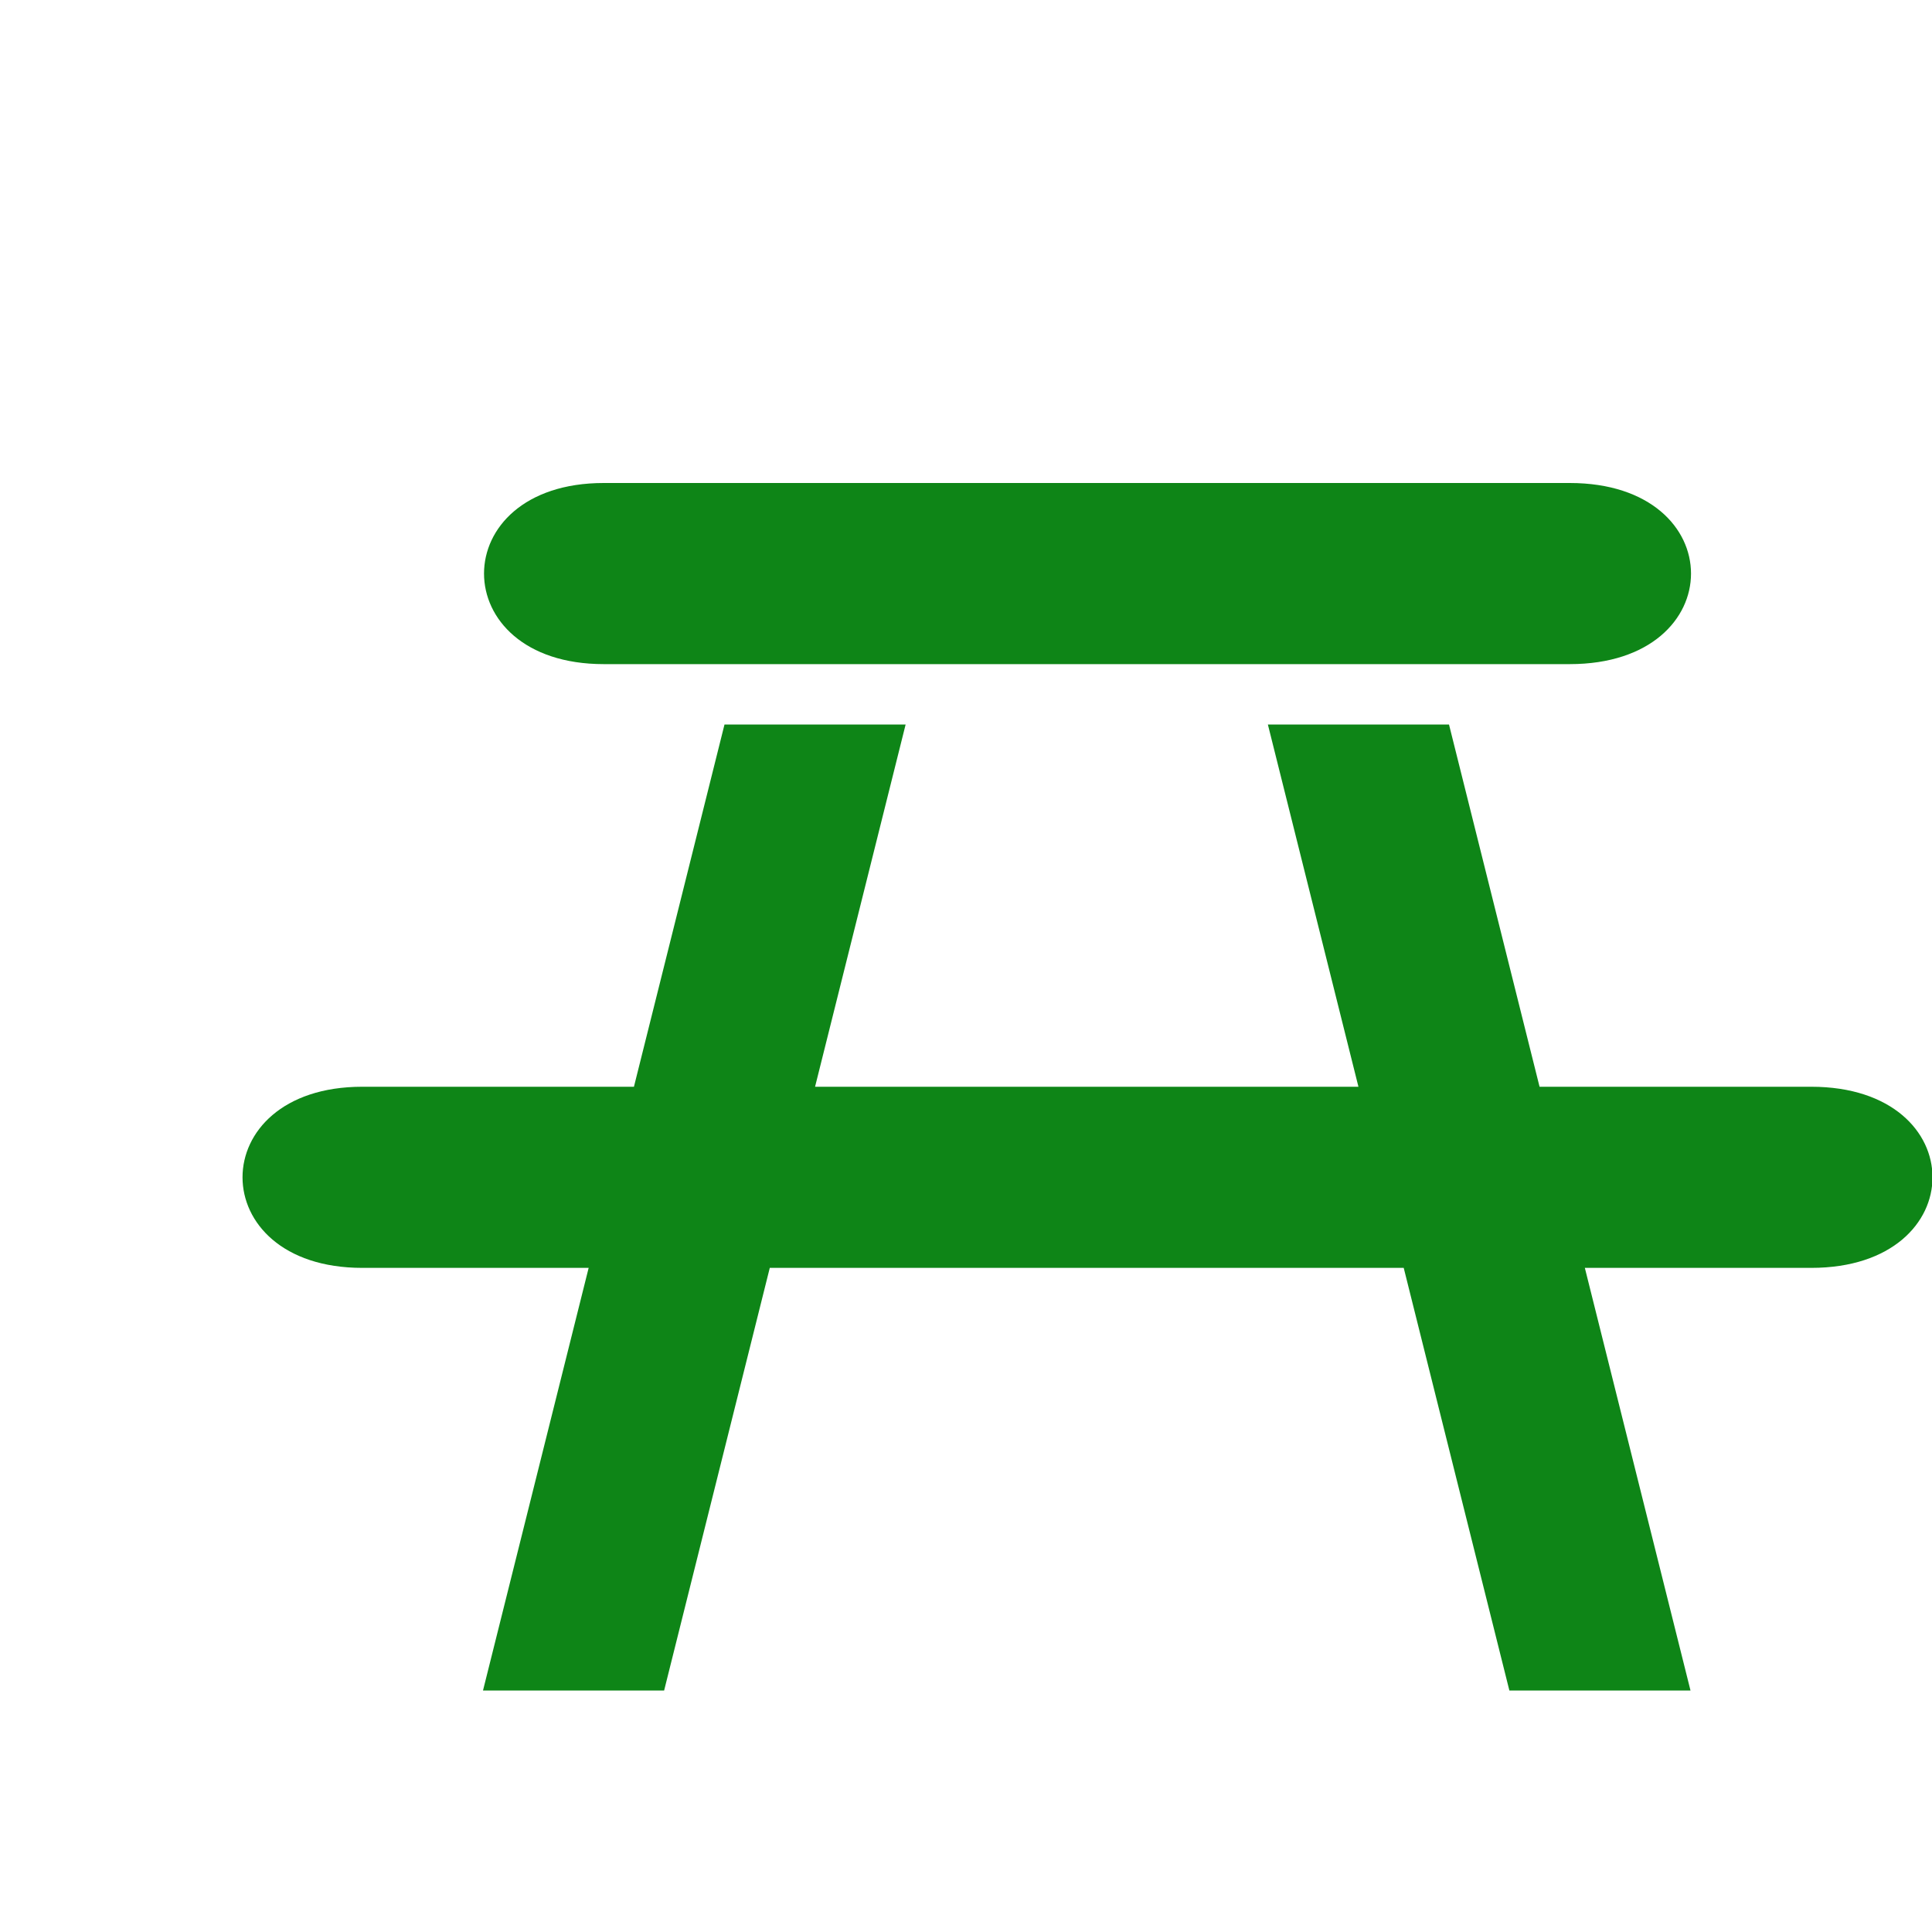 ﻿<?xml version="1.0" encoding="UTF-8" standalone="no"?>
<!-- Created with Inkscape (http://www.inkscape.org/) -->

<svg
   xmlns="http://www.w3.org/2000/svg"
   version="1.1"
   width="16"
   height="16"
   viewBox="0 0 16 16">
  <path
     d="M 4,3 C 2.678,3 2.678,4.5 4,4.5 l 8,0 C 13.339,4.5 13.339,3 12,3 L 4,3 z M 5,5 4.25,8 2,8 C 0.678,8 0.678,9.5 2,9.5 L 3.875,9.5 3,13 4.5,13 5.375,9.5 10.625,9.5 11.5,13 13,13 12.125,9.5 14,9.5 C 15.339,9.5 15.339,8 14,8 L 11.75,8 11,5 9.5,5 10.25,8 5.75,8 6.5,5 5,5 z"
     style="fill:#0E8517;fill-opacity:1;stroke:none" transform="translate(1,1)" />
</svg>